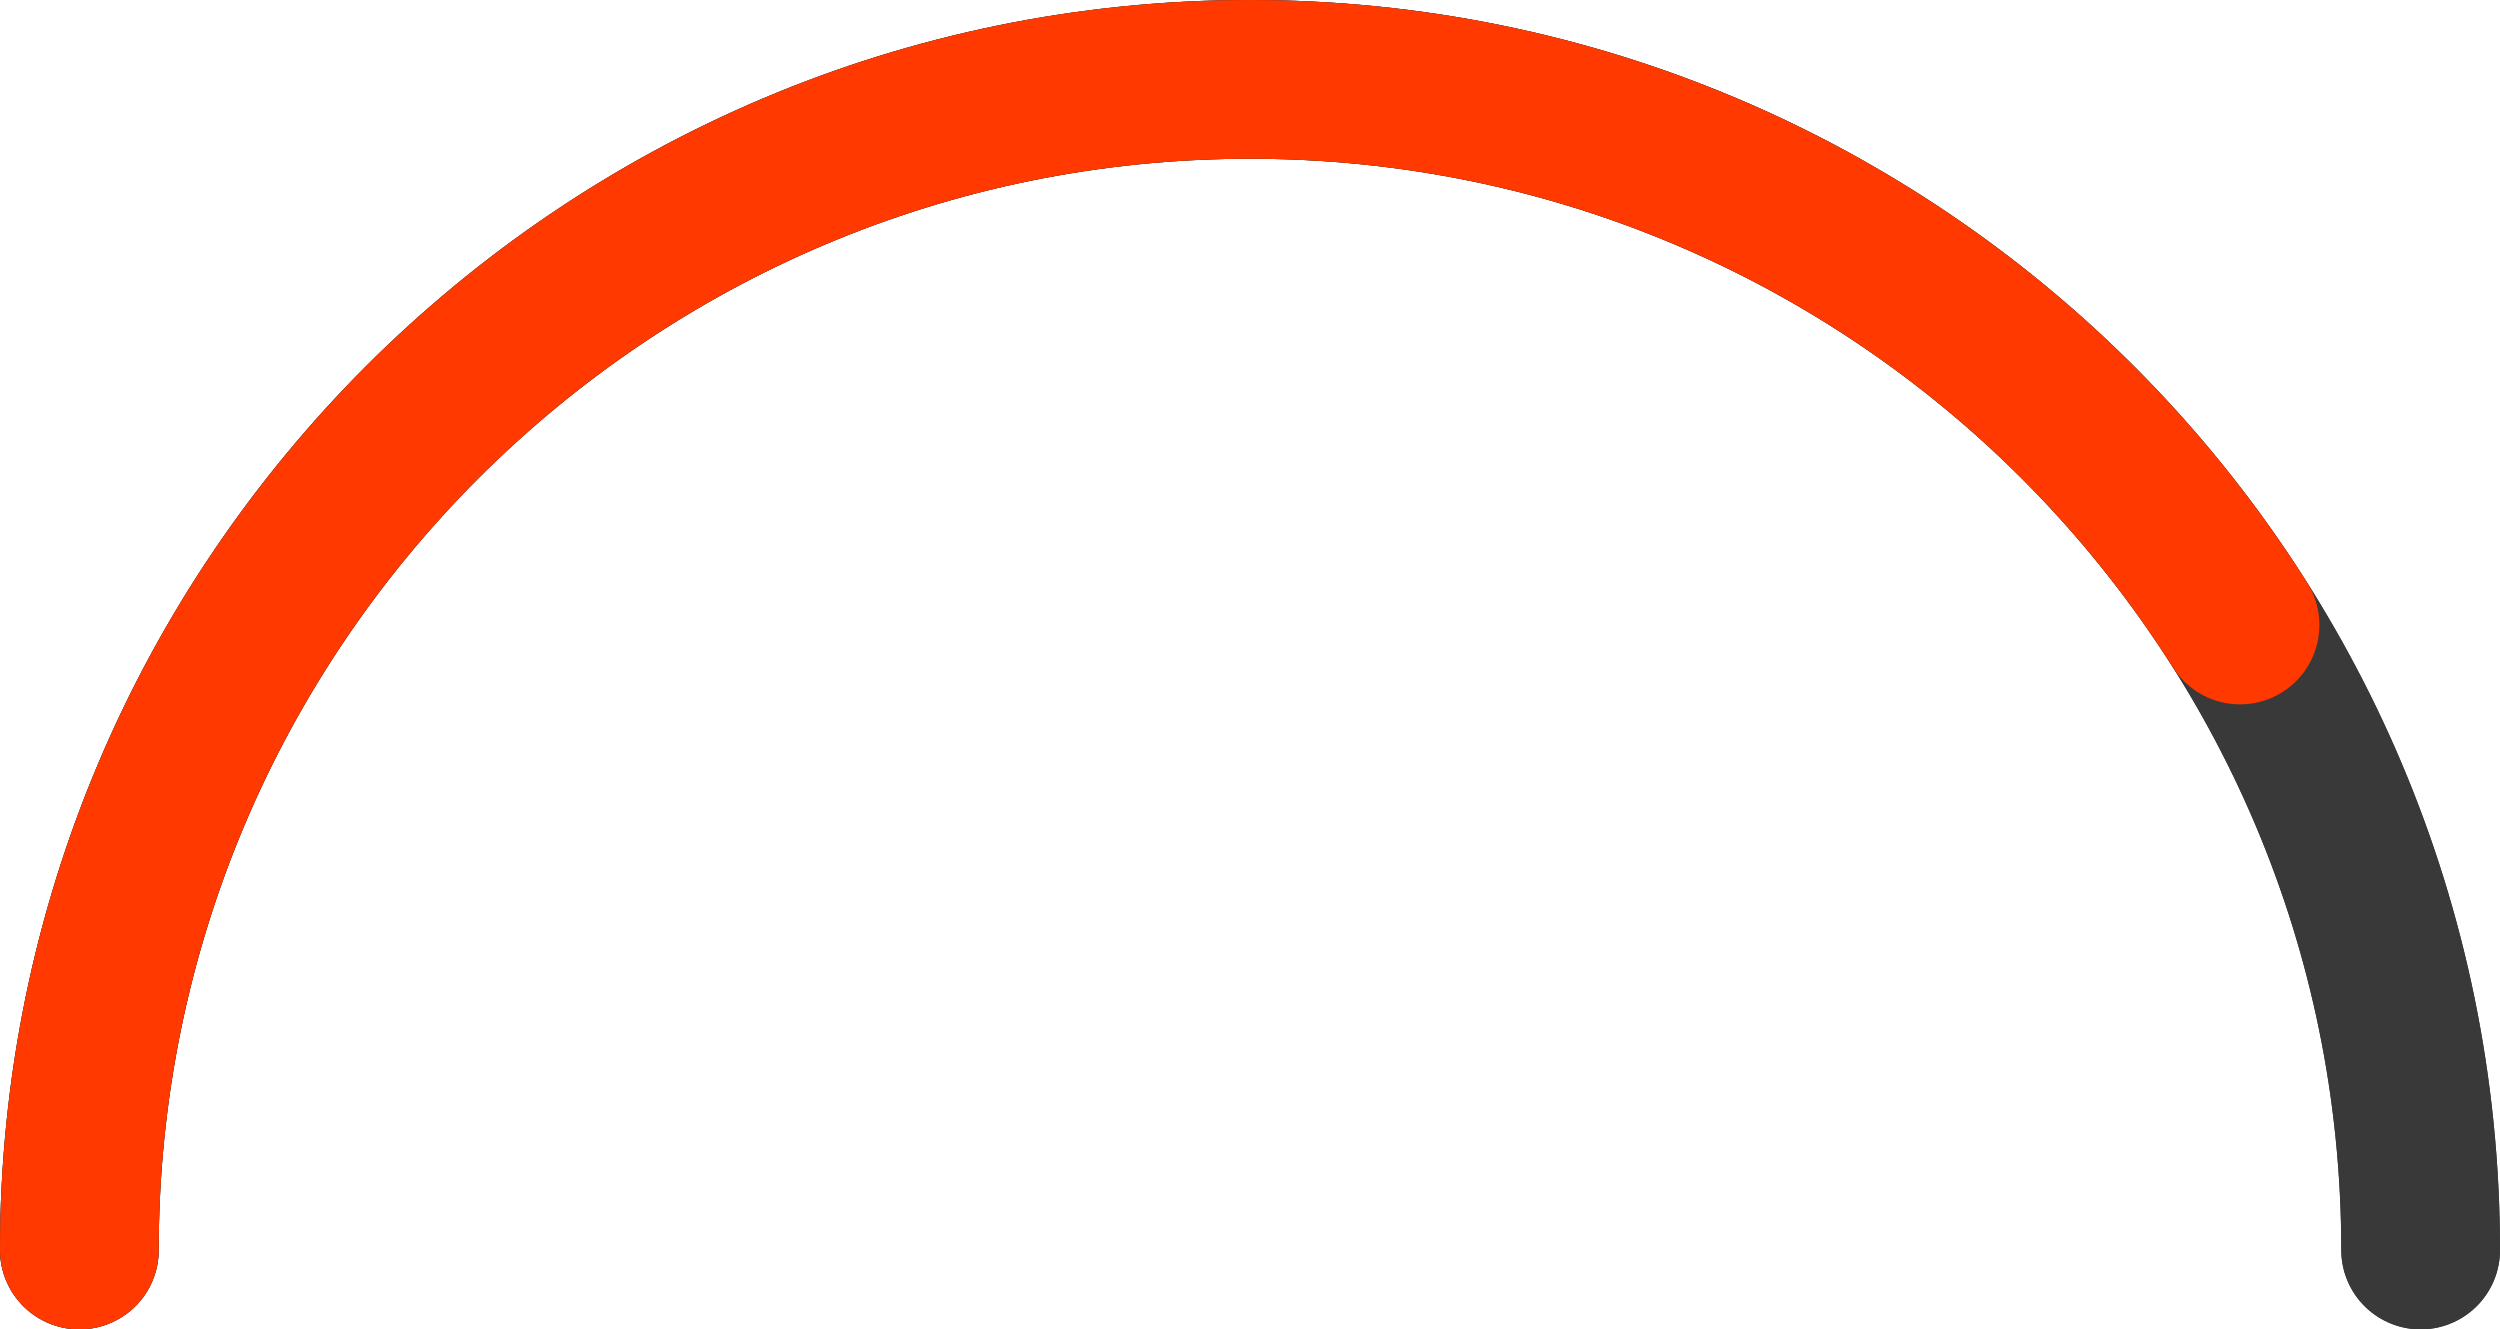 <svg width="252" height="134" viewBox="0 0 252 134" fill="none" xmlns="http://www.w3.org/2000/svg">
<path d="M244 126C244 60.83 191.17 8 126 8C60.83 8 8 60.83 8 126" stroke="#393939" stroke-width="16" stroke-linecap="round"/>
<path d="M244 126C244 60.83 191.17 8 126 8C60.83 8 8 60.83 8 126" stroke="#393939" stroke-width="16" stroke-linecap="round"/>
<path d="M8 126C8 60.83 60.83 8 126 8C168.004 8 204.883 29.947 225.793 63" stroke="url(#paint0_angular_501_1810)" stroke-width="16" stroke-linecap="round"/>
<defs>
<radialGradient id="paint0_angular_501_1810" cx="0" cy="0" r="1" gradientUnits="userSpaceOnUse" gradientTransform="translate(126 126) rotate(-180) scale(126 126.001)">
<stop stop-color="#FFAD31"/>
<stop offset="0.505" stop-color="#FF3900"/>
</radialGradient>
</defs>
</svg>
